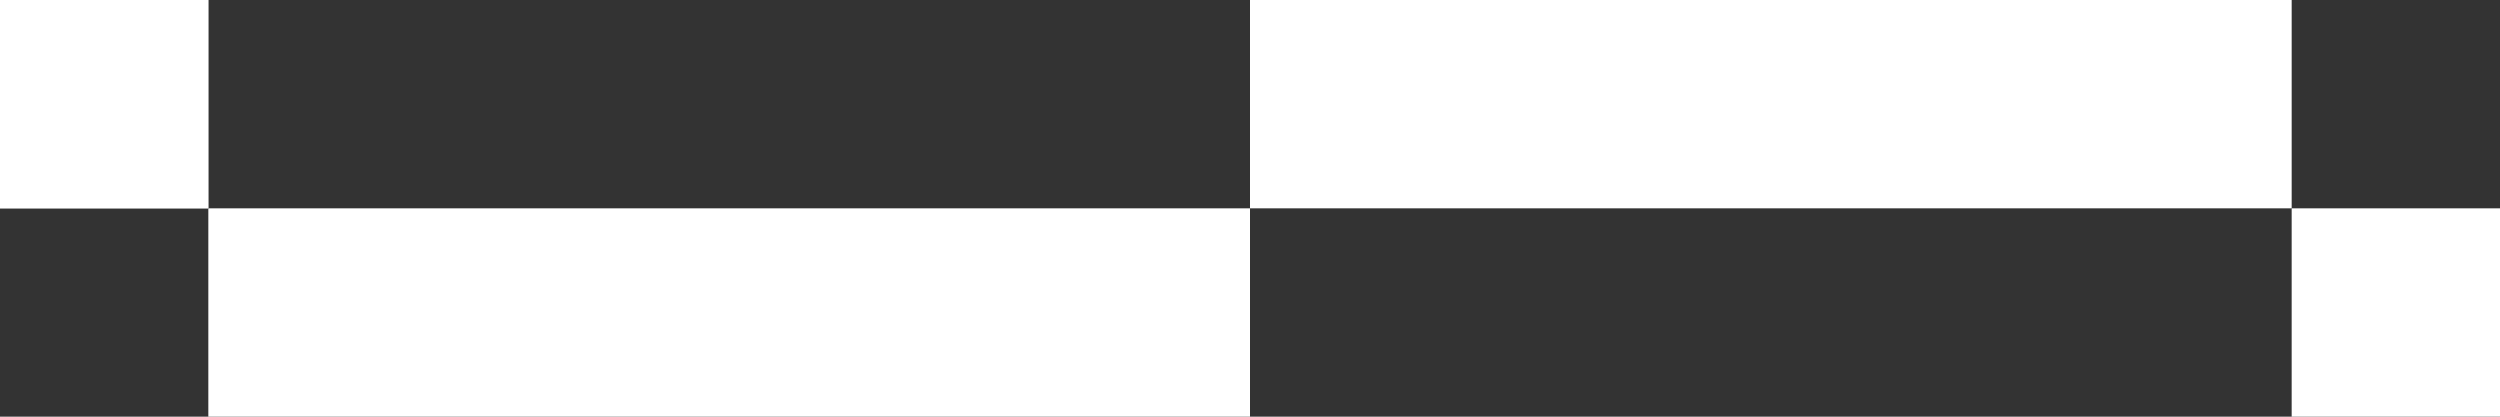 <svg width="144" height="24" viewBox="0 0 144 24" fill="none" xmlns="http://www.w3.org/2000/svg">
<rect x="0" y="0" width="144" height="24" fill="#333333" stroke="none"/>
<path d="M0 0H12V12H0V0Z" fill="white"/>
<path d="M0 0H12V12H0V0Z" fill="white"/>
<path d="M144 24H132V12H144V24Z" fill="white"/>
<path d="M12 12H72V24H12V12Z" fill="white"/>
<path d="M132 12H72V0H132V12Z" fill="white"/>
</svg>
